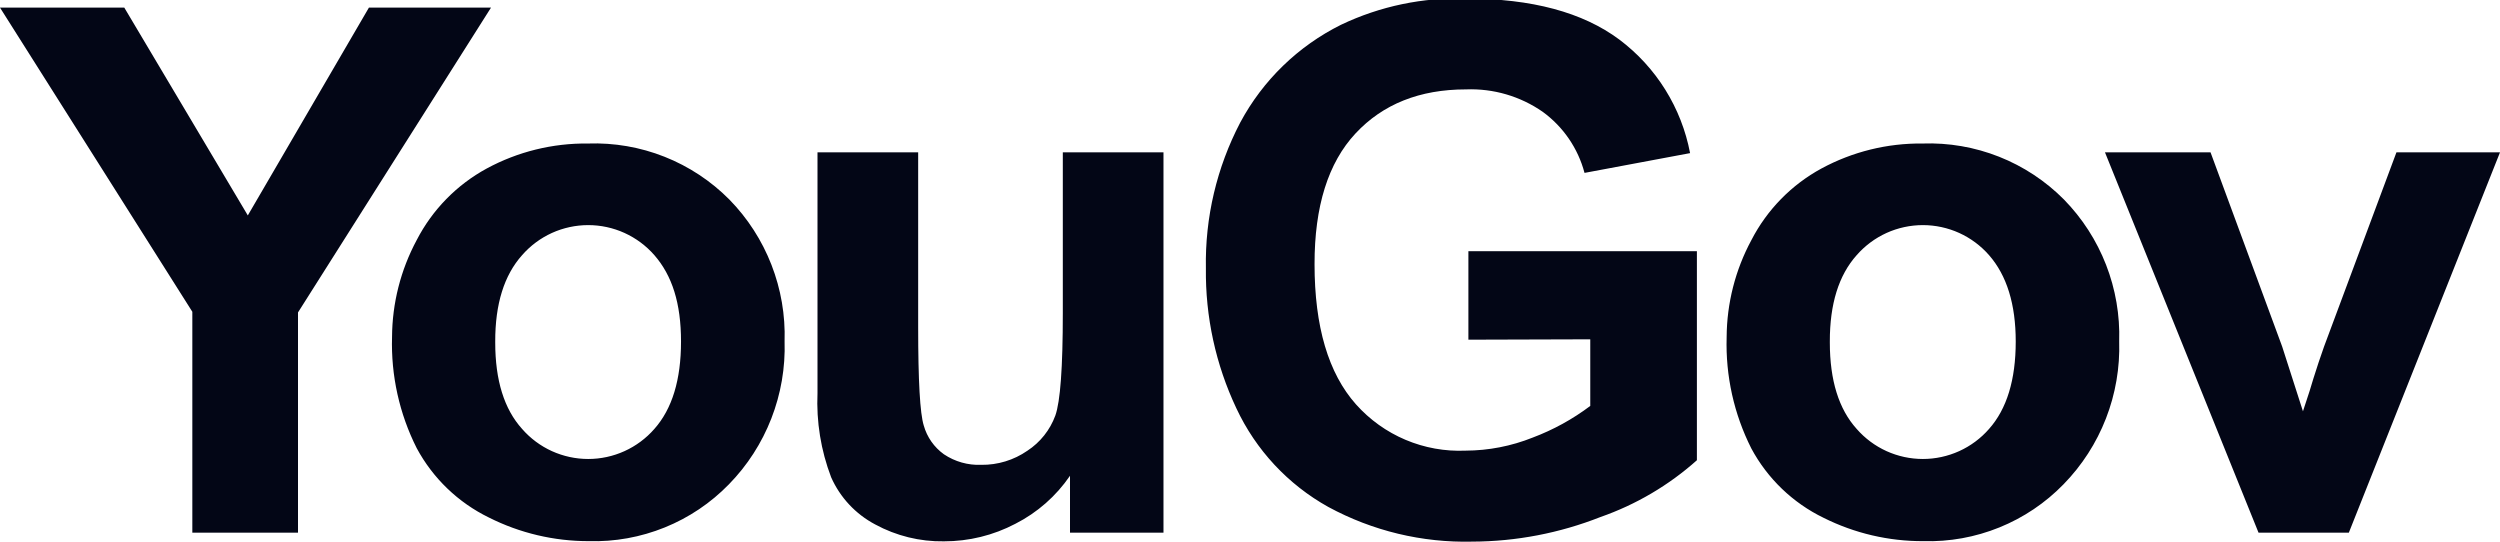 <svg width="120" height="26" viewBox="0 0 120 26" fill="none" xmlns="http://www.w3.org/2000/svg">
<g clip-path="url(#clip0_1941_9860)">
<path fill-rule="evenodd" clip-rule="evenodd" d="M70.483 12.058V16.305L76.333 16.287V19.484C75.489 20.12 74.558 20.632 73.569 21.004C72.543 21.415 71.449 21.627 70.344 21.631C69.359 21.673 68.376 21.496 67.466 21.112C66.557 20.728 65.745 20.146 65.088 19.41C63.761 17.918 63.098 15.674 63.098 12.68C63.095 9.907 63.751 7.815 65.065 6.405C66.379 4.996 68.147 4.291 70.367 4.291C71.68 4.24 72.974 4.618 74.053 5.369C75.037 6.087 75.745 7.121 76.057 8.299L81.124 7.35C80.711 5.174 79.5 3.23 77.729 1.9C75.969 0.589 73.525 -0.067 70.395 -0.067C68.313 -0.137 66.245 0.294 64.365 1.191C62.307 2.215 60.618 3.854 59.532 5.88C58.404 8.038 57.837 10.444 57.883 12.878C57.854 15.199 58.353 17.495 59.344 19.595C60.28 21.6 61.826 23.259 63.761 24.335C65.88 25.483 68.262 26.057 70.671 25.998C72.775 25.991 74.86 25.59 76.817 24.819C78.526 24.223 80.101 23.296 81.451 22.091V12.058H70.483ZM9.232 14.965V25.569H14.304V14.997L23.568 0.366H17.708L11.895 10.34L5.966 0.366H0L9.232 14.965ZM20.002 11.523C19.232 12.957 18.825 14.558 18.818 16.185V16.176C18.763 18.025 19.17 19.859 20.002 21.511C20.779 22.956 21.991 24.122 23.467 24.841C24.953 25.589 26.594 25.977 28.258 25.975C29.507 26.011 30.75 25.787 31.909 25.317C33.068 24.848 34.116 24.143 34.988 23.247C35.873 22.342 36.565 21.268 37.024 20.088C37.483 18.909 37.7 17.648 37.66 16.383C37.7 15.129 37.485 13.88 37.03 12.711C36.575 11.542 35.888 10.476 35.011 9.579C34.126 8.687 33.066 7.987 31.897 7.524C30.729 7.061 29.477 6.845 28.221 6.889C26.527 6.869 24.855 7.281 23.365 8.087C21.925 8.869 20.753 10.067 20.002 11.523ZM25.061 20.589C24.201 19.637 23.771 18.255 23.771 16.443V16.393C23.767 14.593 24.198 13.211 25.061 12.247C25.456 11.794 25.944 11.431 26.491 11.182C27.039 10.934 27.633 10.805 28.235 10.805C28.836 10.805 29.43 10.934 29.977 11.182C30.525 11.431 31.013 11.794 31.409 12.247C32.265 13.228 32.689 14.559 32.689 16.393C32.689 18.226 32.265 19.627 31.409 20.589C31.013 21.042 30.525 21.405 29.977 21.654C29.43 21.902 28.836 22.031 28.235 22.031C27.633 22.031 27.039 21.902 26.491 21.654C25.944 21.405 25.456 21.042 25.061 20.589ZM51.36 25.569V22.837C50.693 23.813 49.792 24.605 48.739 25.141C47.681 25.697 46.502 25.986 45.307 25.984C44.156 26.002 43.02 25.722 42.009 25.173C41.069 24.676 40.324 23.878 39.894 22.907C39.403 21.619 39.18 20.244 39.24 18.866V7.313H44.072V15.702C44.072 18.272 44.16 19.848 44.34 20.424C44.496 20.98 44.837 21.468 45.307 21.805C45.836 22.16 46.463 22.337 47.099 22.312C47.89 22.322 48.664 22.086 49.315 21.635C49.931 21.232 50.401 20.64 50.655 19.949C50.895 19.276 51.015 17.635 51.015 15.024V7.313H55.847V25.569H51.36ZM82.879 16.185C82.887 14.557 83.295 12.956 84.068 11.523C84.819 10.067 85.991 8.869 87.431 8.087C88.92 7.282 90.589 6.87 92.281 6.889C93.538 6.845 94.789 7.061 95.958 7.524C97.126 7.987 98.187 8.687 99.072 9.579C99.949 10.476 100.636 11.542 101.091 12.711C101.546 13.88 101.76 15.129 101.721 16.383C101.76 17.648 101.544 18.909 101.085 20.088C100.626 21.268 99.933 22.342 99.049 23.247C98.177 24.143 97.128 24.848 95.97 25.317C94.811 25.787 93.568 26.011 92.318 25.975C90.657 25.982 89.018 25.598 87.532 24.855C86.054 24.138 84.84 22.972 84.063 21.524C83.23 19.873 82.823 18.039 82.879 16.19V16.185ZM87.832 16.443C87.832 18.255 88.261 19.637 89.121 20.589C89.517 21.042 90.006 21.405 90.553 21.654C91.101 21.902 91.696 22.031 92.298 22.031C92.899 22.031 93.494 21.902 94.042 21.654C94.59 21.405 95.078 21.042 95.474 20.589C96.328 19.628 96.755 18.229 96.755 16.393C96.755 14.605 96.328 13.223 95.474 12.247C95.078 11.794 94.59 11.431 94.042 11.182C93.494 10.934 92.899 10.805 92.298 10.805C91.696 10.805 91.101 10.934 90.553 11.182C90.006 11.431 89.517 11.794 89.121 12.247C88.258 13.211 87.828 14.593 87.832 16.393V16.443ZM101.039 7.313L108.41 25.569H112.744L120 7.313H115.029L111.556 16.632C111.372 17.148 111.201 17.664 111.04 18.18C110.972 18.429 110.807 18.949 110.542 19.742L109.543 16.632L106.106 7.313H101.039Z" fill="#030616"/>
</g>
<defs>
<clipPath id="clip0_1941_9860">
<rect width="120" height="26" fill="white"/>
</clipPath>
</defs>
</svg>
